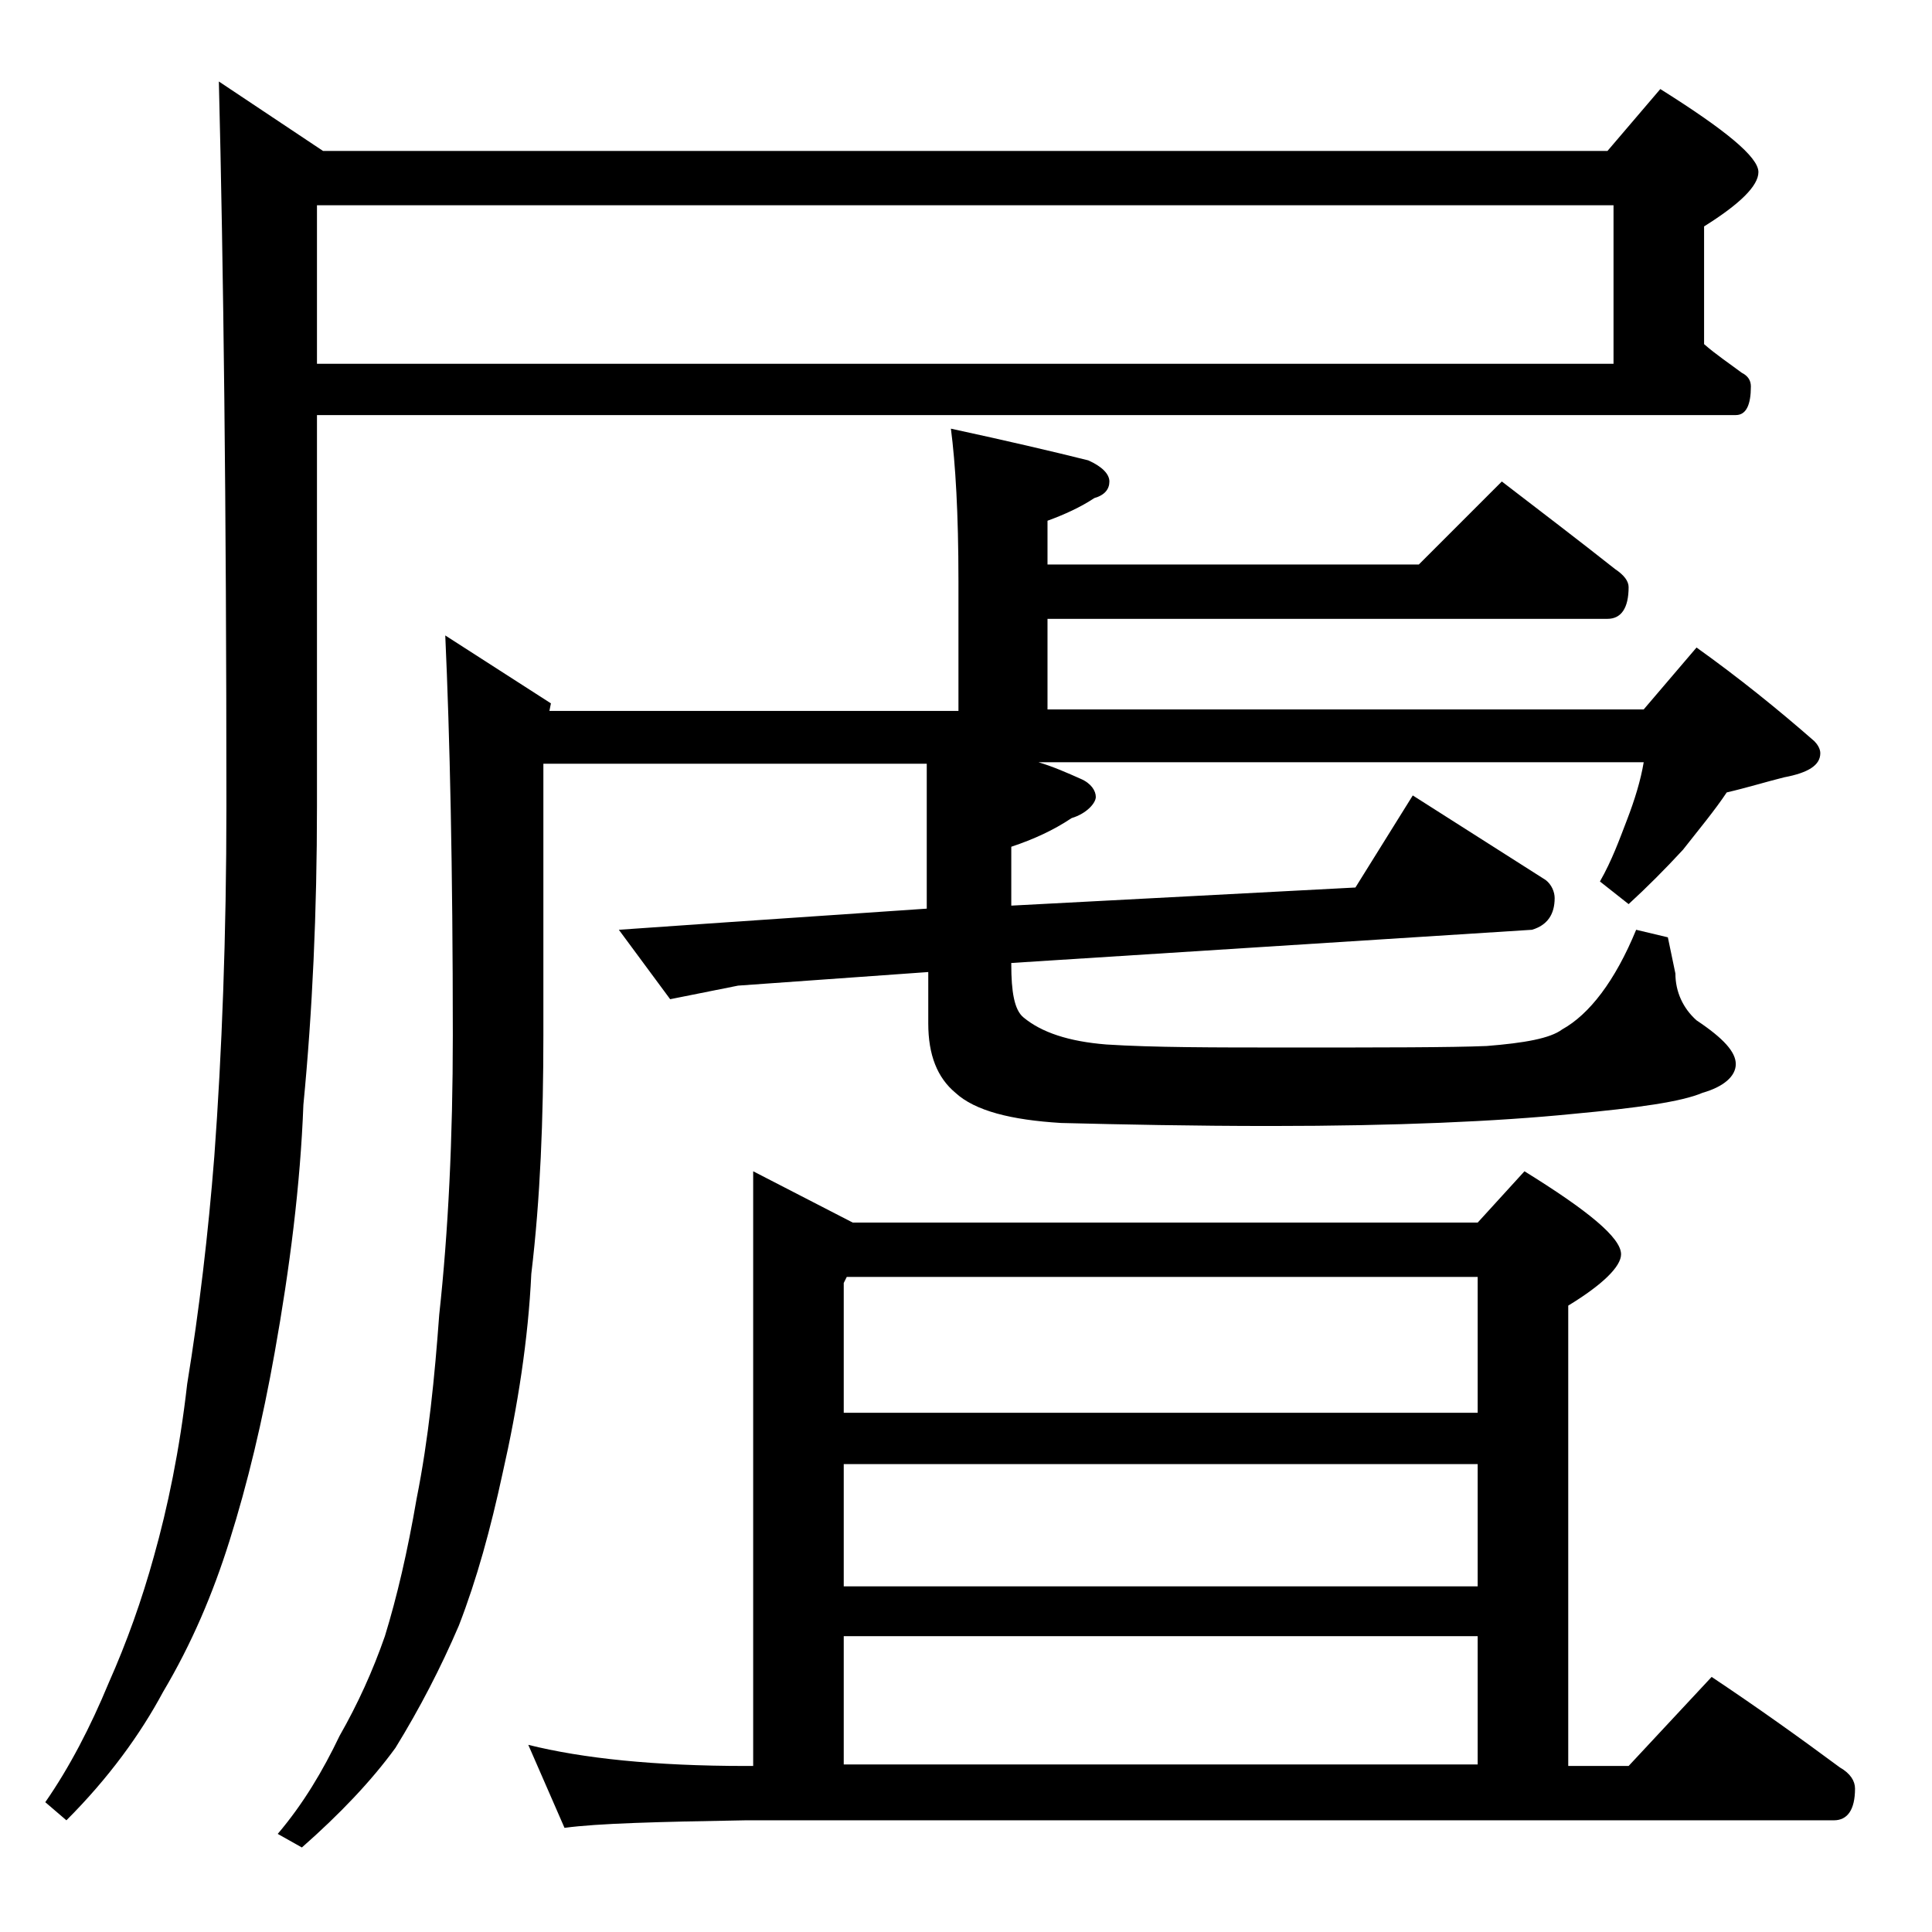 <?xml version="1.0" encoding="utf-8"?>
<!-- Generator: Adobe Illustrator 18.0.0, SVG Export Plug-In . SVG Version: 6.00 Build 0)  -->
<!DOCTYPE svg PUBLIC "-//W3C//DTD SVG 1.1//EN" "http://www.w3.org/Graphics/SVG/1.1/DTD/svg11.dtd">
<svg version="1.1" id="Layer_1" xmlns="http://www.w3.org/2000/svg" xmlns:xlink="http://www.w3.org/1999/xlink" x="0px" y="0px"
	 viewBox="0 0 128 128" enable-background="new 0 0 128 128" xml:space="preserve">
<path d="M21,27.4v26c0,7-0.3,13.6-0.9,19.8c-0.2,5.3-0.9,10.8-1.9,16.4c-0.8,4.5-1.8,8.7-3,12.5c-1.1,3.5-2.5,6.8-4.4,10
	c-1.5,2.8-3.6,5.7-6.4,8.5L3,119.4c1.6-2.3,3-5,4.2-7.9c1.2-2.7,2.2-5.5,3-8.4c0.9-3.2,1.7-7,2.2-11.4c0.8-4.9,1.4-10,1.8-15.1
	c0.5-6.8,0.8-14.6,0.8-23.2c0-20-0.2-36-0.5-48l6.9,4.6h85.1l3.5-4.1c4.3,2.7,6.5,4.5,6.5,5.5c0,0.9-1.2,2.1-3.6,3.6v7.8
	c0.8,0.7,1.7,1.3,2.5,1.9c0.4,0.2,0.6,0.5,0.6,0.9c0,1.2-0.3,1.9-1,1.9H21z M63,28.4c3.7,0.8,6.7,1.5,9.1,2.1
	c0.9,0.4,1.4,0.9,1.4,1.4s-0.3,0.9-1,1.1c-0.9,0.6-2,1.1-3.1,1.5v2.9H94l5.5-5.5c2.6,2,5.1,3.9,7.5,5.8c0.6,0.4,0.9,0.8,0.9,1.2
	c0,1.4-0.5,2.1-1.4,2.1H69.4v6h39.5l3.5-4.1c2.8,2,5.4,4.1,7.8,6.2c0.2,0.2,0.4,0.5,0.4,0.8c0,0.8-0.8,1.3-2.4,1.6
	c-1.2,0.3-2.5,0.7-3.8,1c-0.8,1.2-1.8,2.4-2.9,3.8c-1.2,1.3-2.4,2.5-3.6,3.6l-1.9-1.5c0.8-1.4,1.3-2.8,1.8-4.1
	c0.5-1.3,0.9-2.6,1.1-3.8H68.8c1,0.3,1.9,0.7,2.8,1.1c0.7,0.3,1,0.8,1,1.2S72,53.9,71,54.2c-1.2,0.8-2.5,1.4-4,1.9v3.9l22.8-1.2
	l3.8-6.1l8.8,5.6c0.4,0.3,0.6,0.8,0.6,1.2c0,1.1-0.5,1.8-1.5,2.1L67,63.8v0.1c0,1.8,0.2,3,0.8,3.5c1.2,1,3,1.6,5.5,1.8
	c3.1,0.2,7.1,0.2,12,0.2c6.4,0,10.8,0,13.2-0.1c2.5-0.2,4.2-0.5,5-1.1c1.8-1,3.5-3.2,4.9-6.6l2.1,0.5l0.5,2.4c0,1.2,0.5,2.3,1.4,3.1
	c1.8,1.2,2.6,2.1,2.6,2.9c0,0.8-0.8,1.5-2.2,1.9c-1.4,0.6-4.3,1-8.6,1.4c-5,0.5-11.7,0.8-20,0.8c-5.2,0-9.9-0.1-13.9-0.2
	c-3.3-0.2-5.7-0.8-7-2c-1.2-1-1.8-2.5-1.8-4.6v-3.4l-12.6,0.9l-4.5,0.9L41,61.6l7.2-0.5l13.2-0.9v-9.6H36v18
	c0,5.5-0.2,10.8-0.8,15.8c-0.2,4.3-0.9,8.8-1.9,13.2c-0.8,3.7-1.7,7-2.9,10.1c-1.2,2.8-2.6,5.5-4.2,8.1c-1.6,2.2-3.7,4.4-6.2,6.6
	l-1.6-0.9c1.7-2,3-4.2,4.1-6.5c1.2-2.1,2.2-4.3,3-6.6c0.8-2.6,1.5-5.6,2.1-9.1c0.8-4,1.2-8.1,1.5-12.2c0.6-5.5,0.9-11.7,0.9-18.5
	c0-11.1-0.2-19.9-0.5-26.5l7,4.5l-0.1,0.5h27.1v-8.6C63.5,34,63.3,30.7,63,28.4z M21,13.6v10.5h85.9V13.6H21z M49.9,77.6l6.6,3.4
	h41.4l3.1-3.4c4.2,2.6,6.4,4.4,6.4,5.5c0,0.8-1.2,2-3.5,3.4v30.5h4l5.5-5.9c3,2,5.8,4,8.5,6c0.7,0.4,1,0.9,1,1.4
	c0,1.4-0.5,2.1-1.4,2.1H49.4c-5.8,0.1-9.8,0.2-12,0.5l-2.4-5.5c3.6,0.9,8.4,1.4,14.4,1.4h0.5V77.6z M55.9,93.6h42v-9H56.1l-0.2,0.4
	V93.6z M55.9,105.1h42v-8.1h-42V105.1z M55.9,116.9h42v-8.5h-42V116.9z"/>
</svg>
